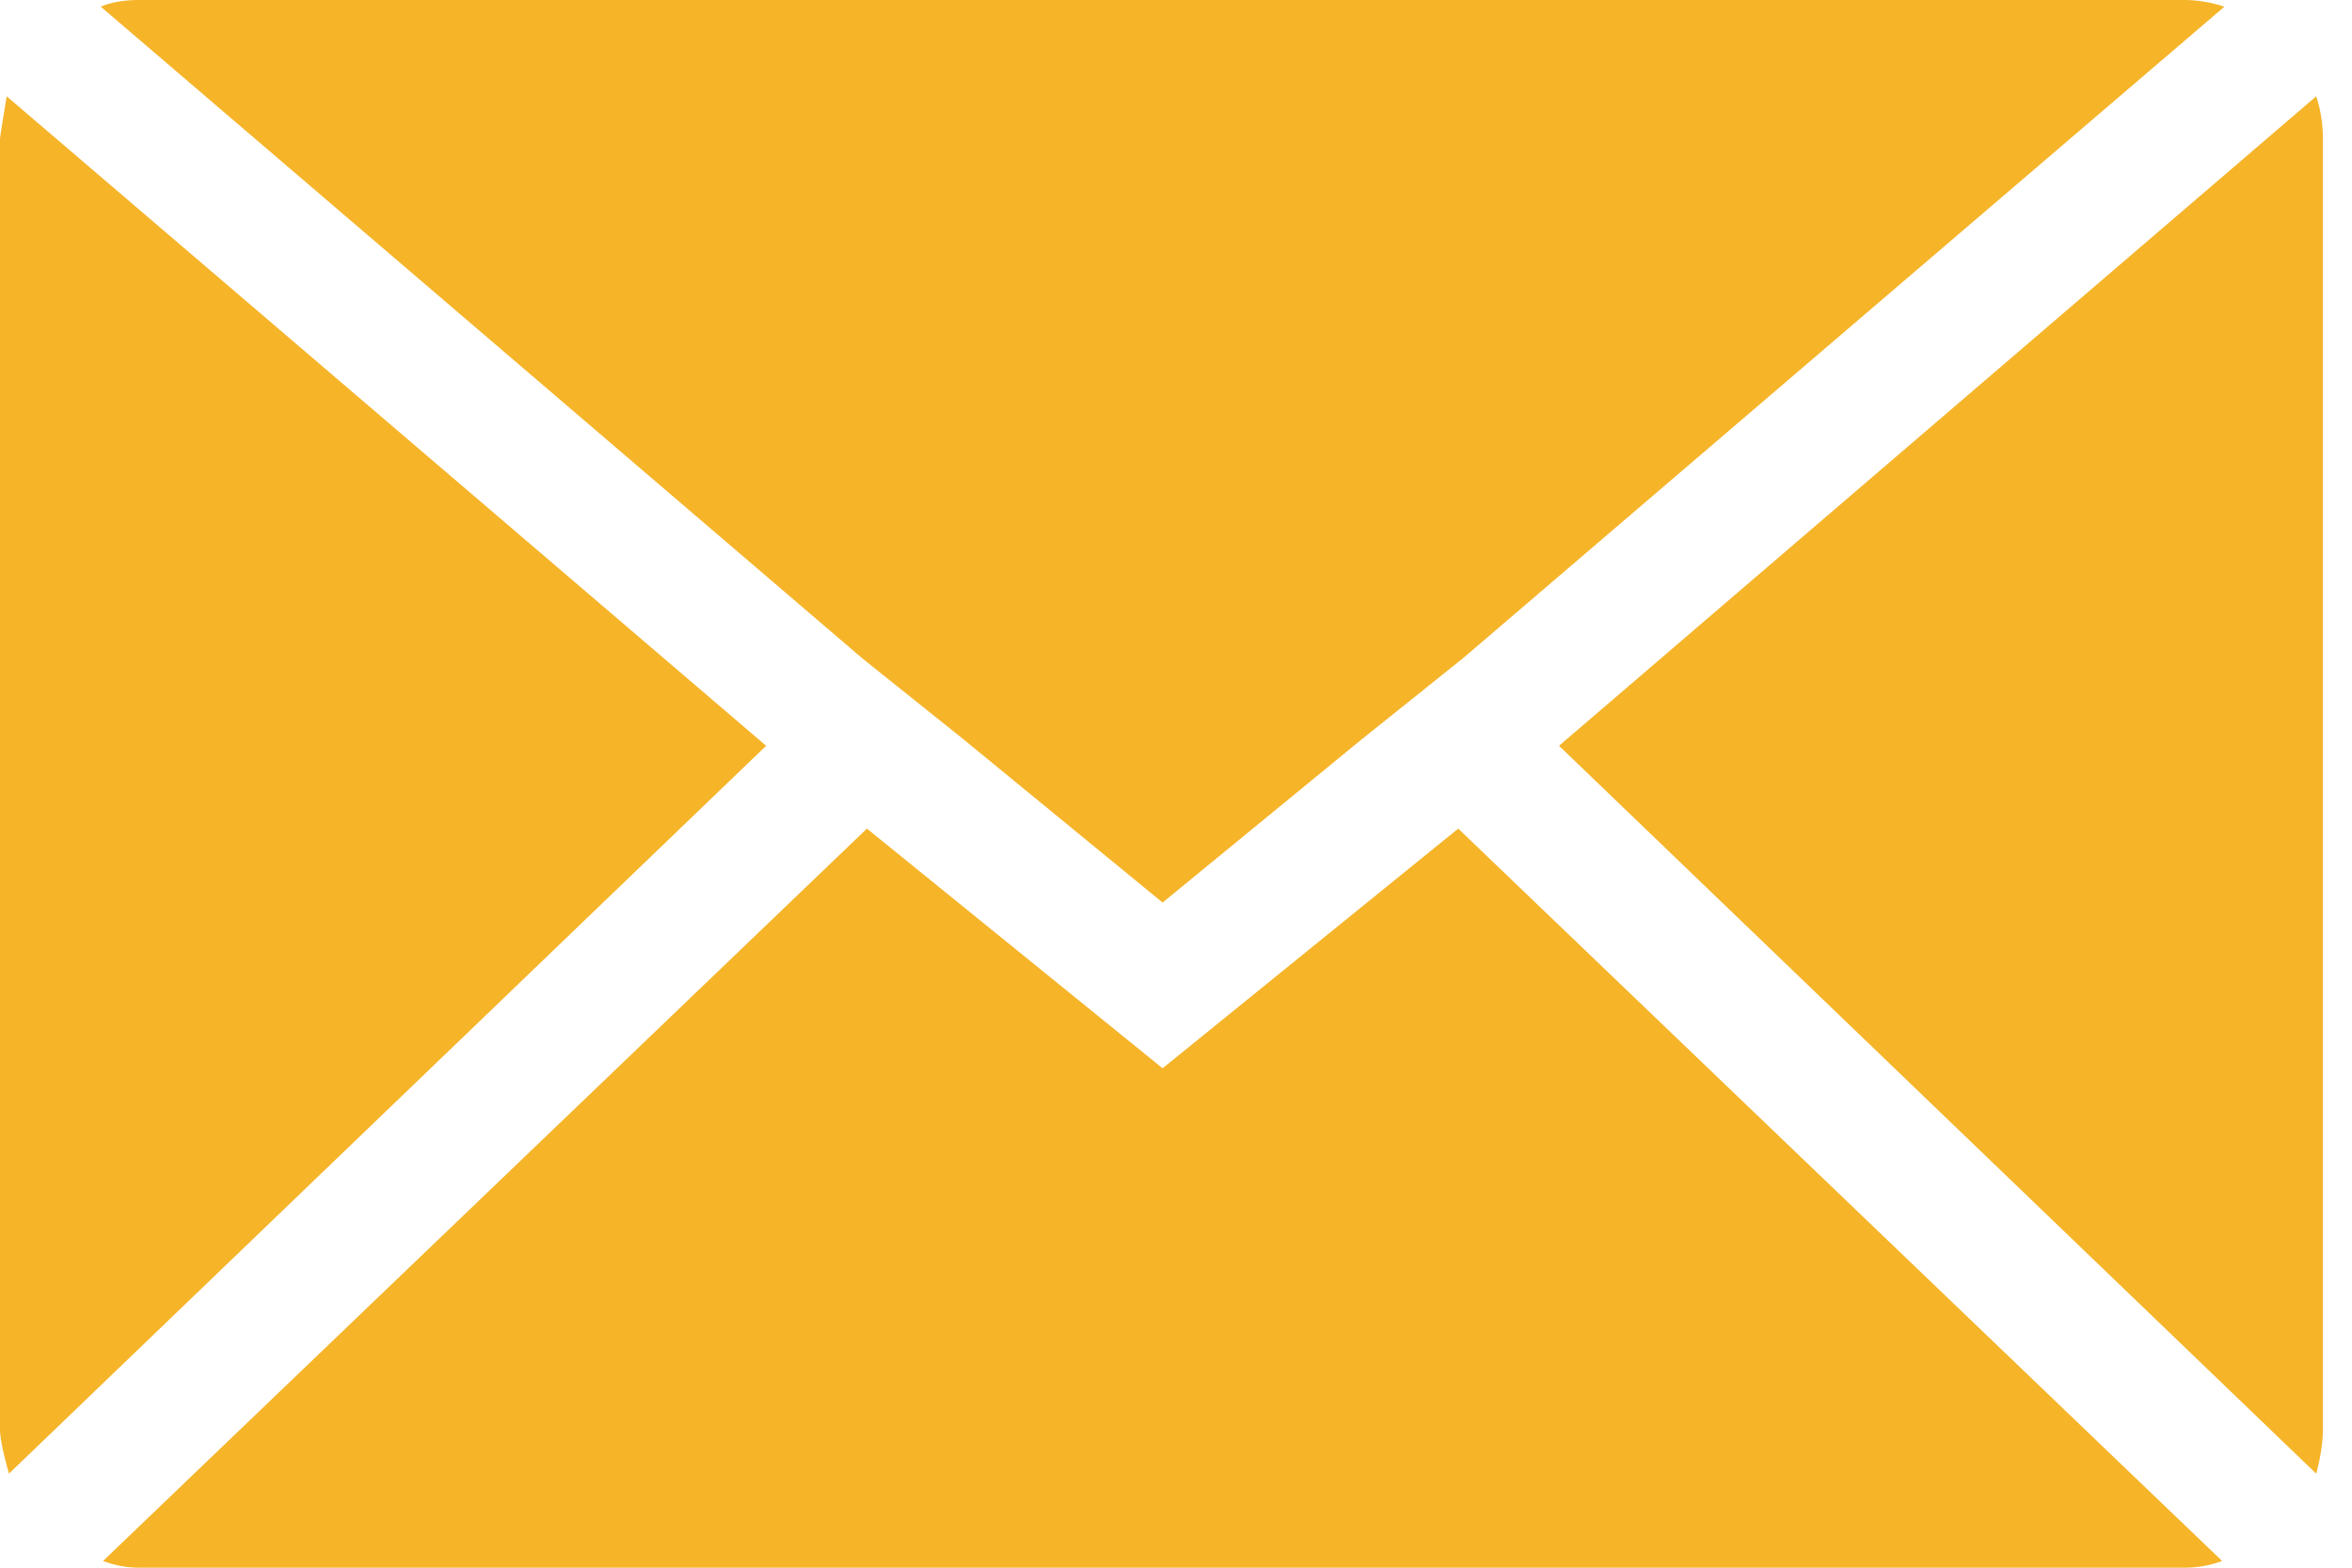 <svg xmlns="http://www.w3.org/2000/svg" width="27" height="18" viewBox="0 0 27 18"><g><g><path fill="#f6b429" d="M17.897 8.563l8.692-7.457c.051.154.077.317.077.488v14.812c0 .154-.026.325-.077.514zm-16.714 9.36l8.769-8.409 3.394 2.752 3.394-2.752 8.769 8.409a1.235 1.235 0 0 1-.437.077H1.595c-.138 0-.275-.026-.412-.077zM1.157.077C1.277.026 1.423 0 1.595 0h23.477c.154 0 .308.026.463.077L16.792 7.56l-1.157.926-2.289 1.877-2.289-1.877L9.9 7.56zM0 1.594c0-.017.026-.18.077-.488l8.718 7.457L.103 16.92C.035 16.68 0 16.509 0 16.406z"/></g></g></svg>